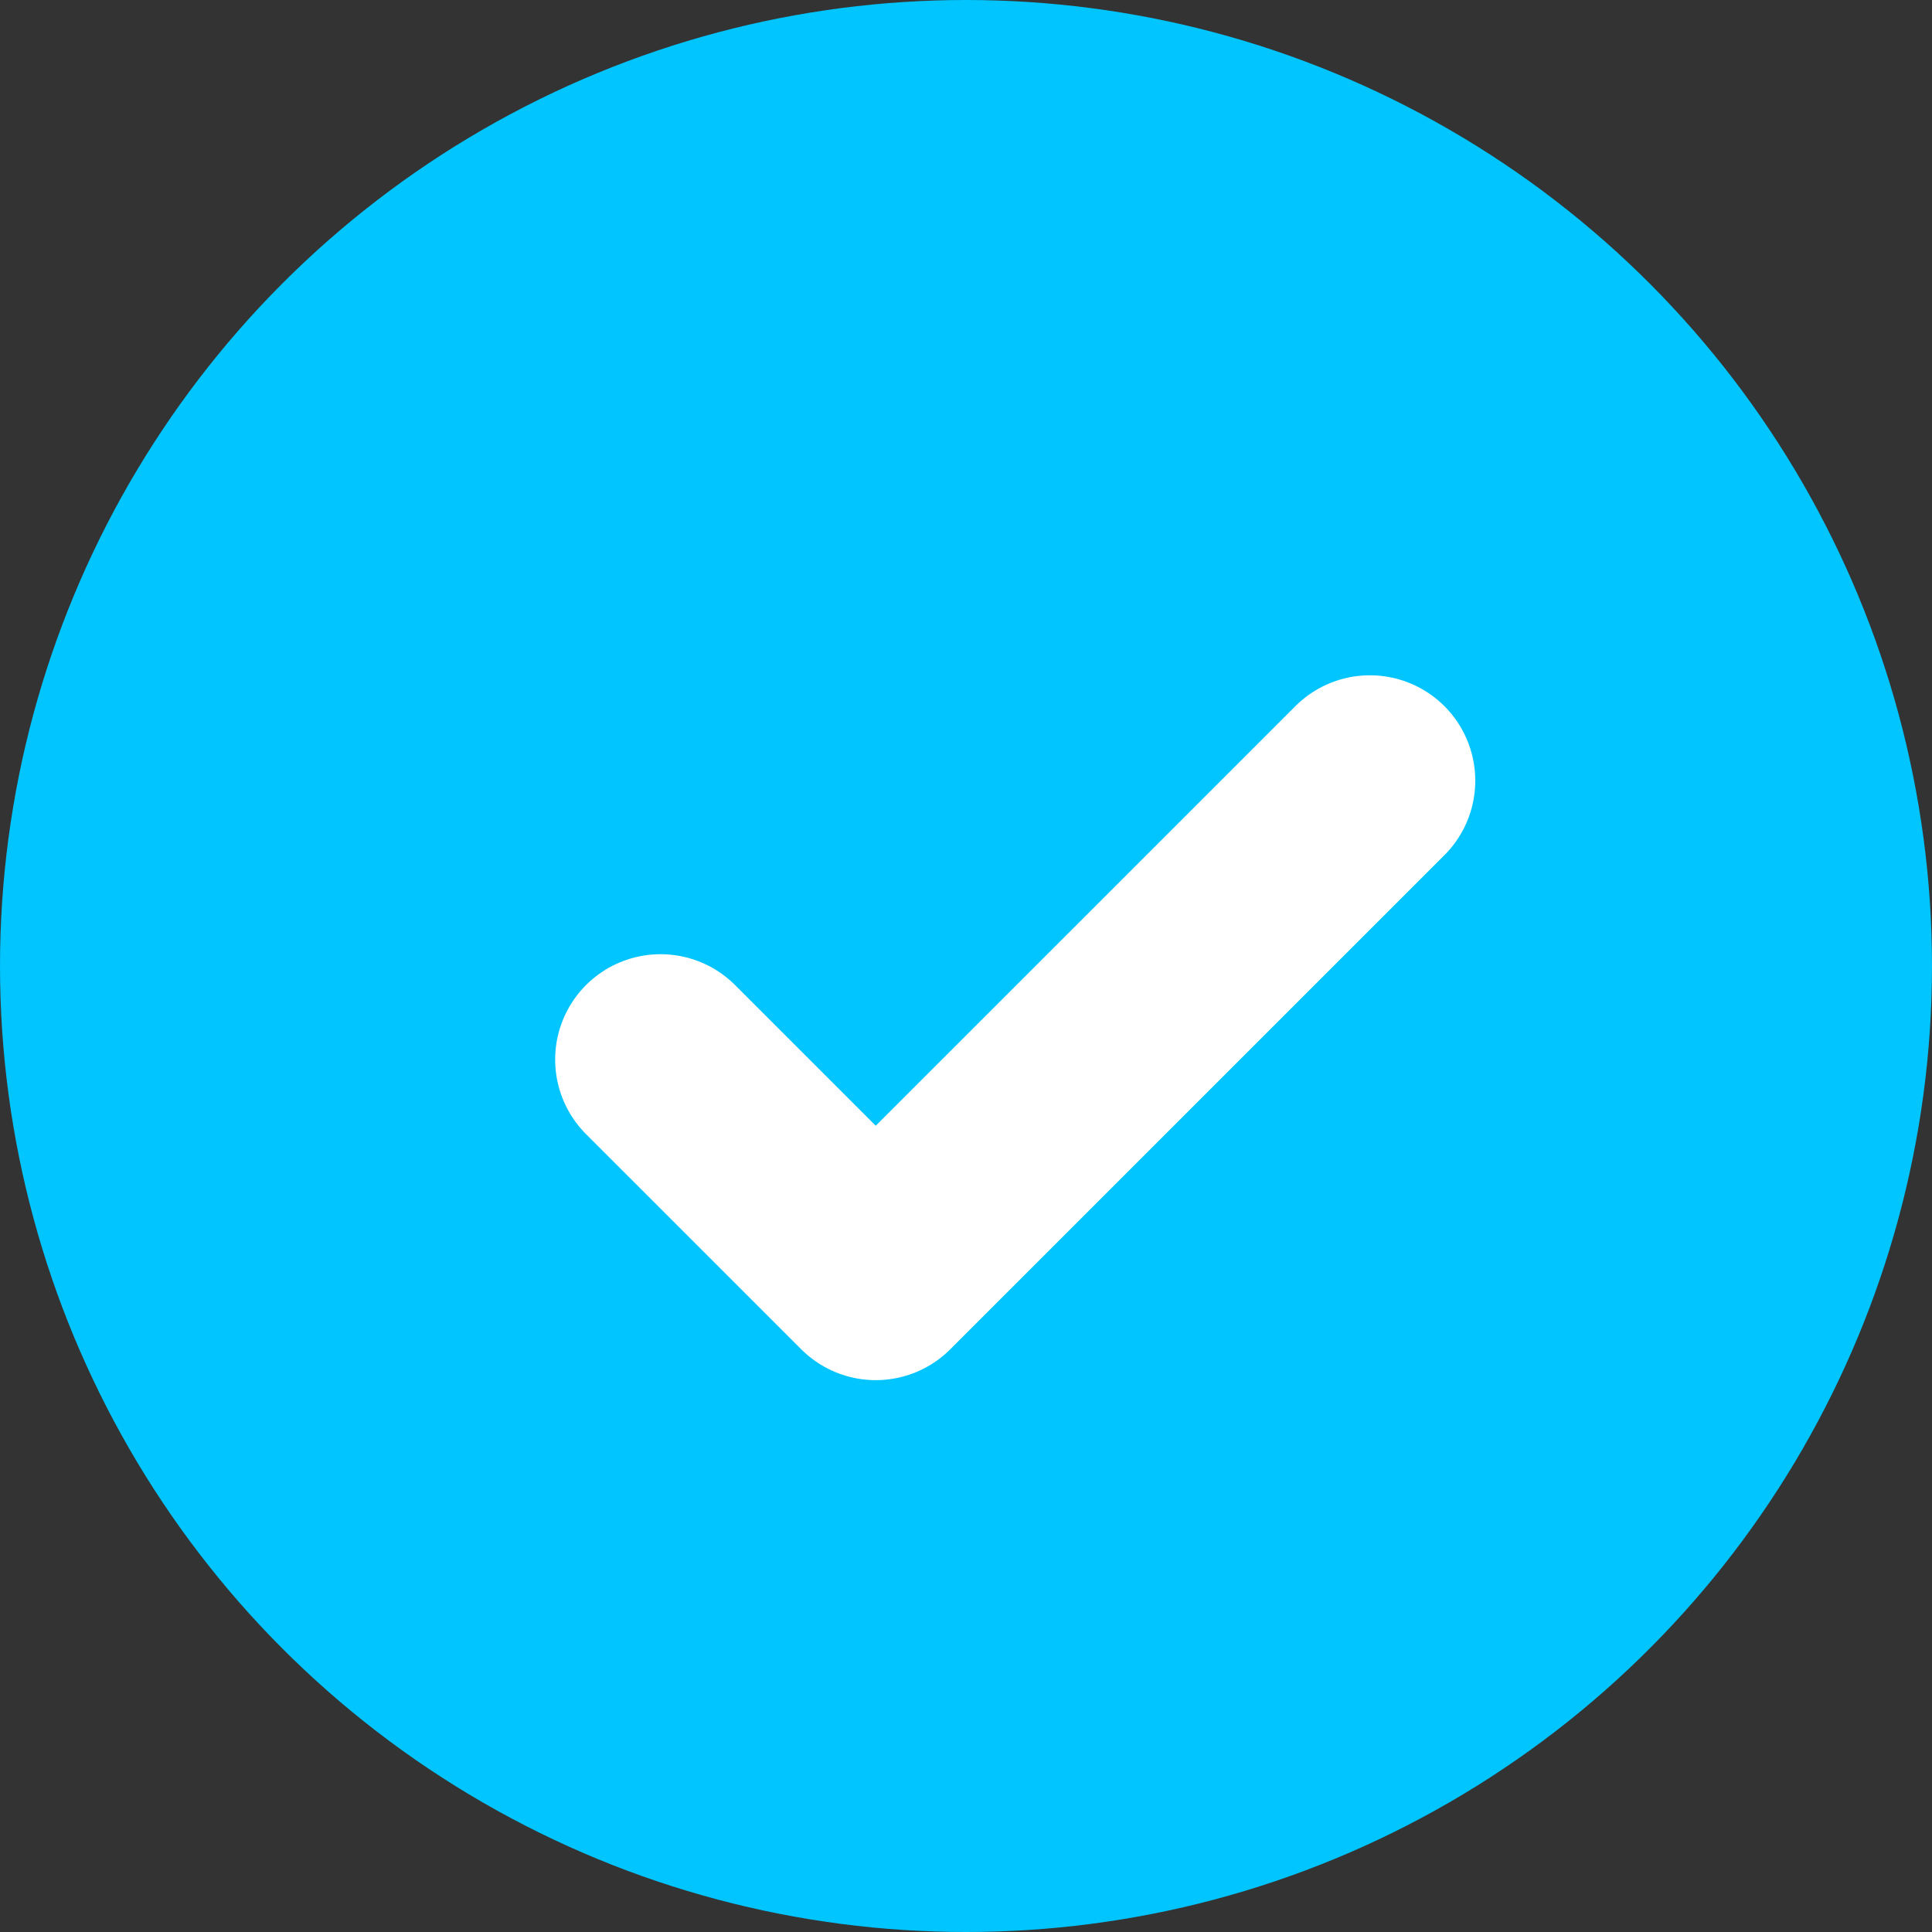 <svg xmlns="http://www.w3.org/2000/svg" width="55" height="55" viewBox="0 0 55 55">
  <rect x="0" y="0" width="55" height="55" fill="#333333" stroke="none"/>
  <g id="Group_3041" data-name="Group 3041" transform="translate(-526 -4129)">
    <circle id="Ellipse_177" data-name="Ellipse 177" cx="27.5" cy="27.5" r="27.5" transform="translate(526 4129)" fill="#00c5ff"/>
    <path id="Path_1503" data-name="Path 1503" d="M529.656,4139.374l6.127,6.126,14.067-14.066" transform="translate(15.148 19.79)" fill="none" stroke="#fff" stroke-linecap="round" stroke-linejoin="round" stroke-width="6"/>
  </g>
</svg>

